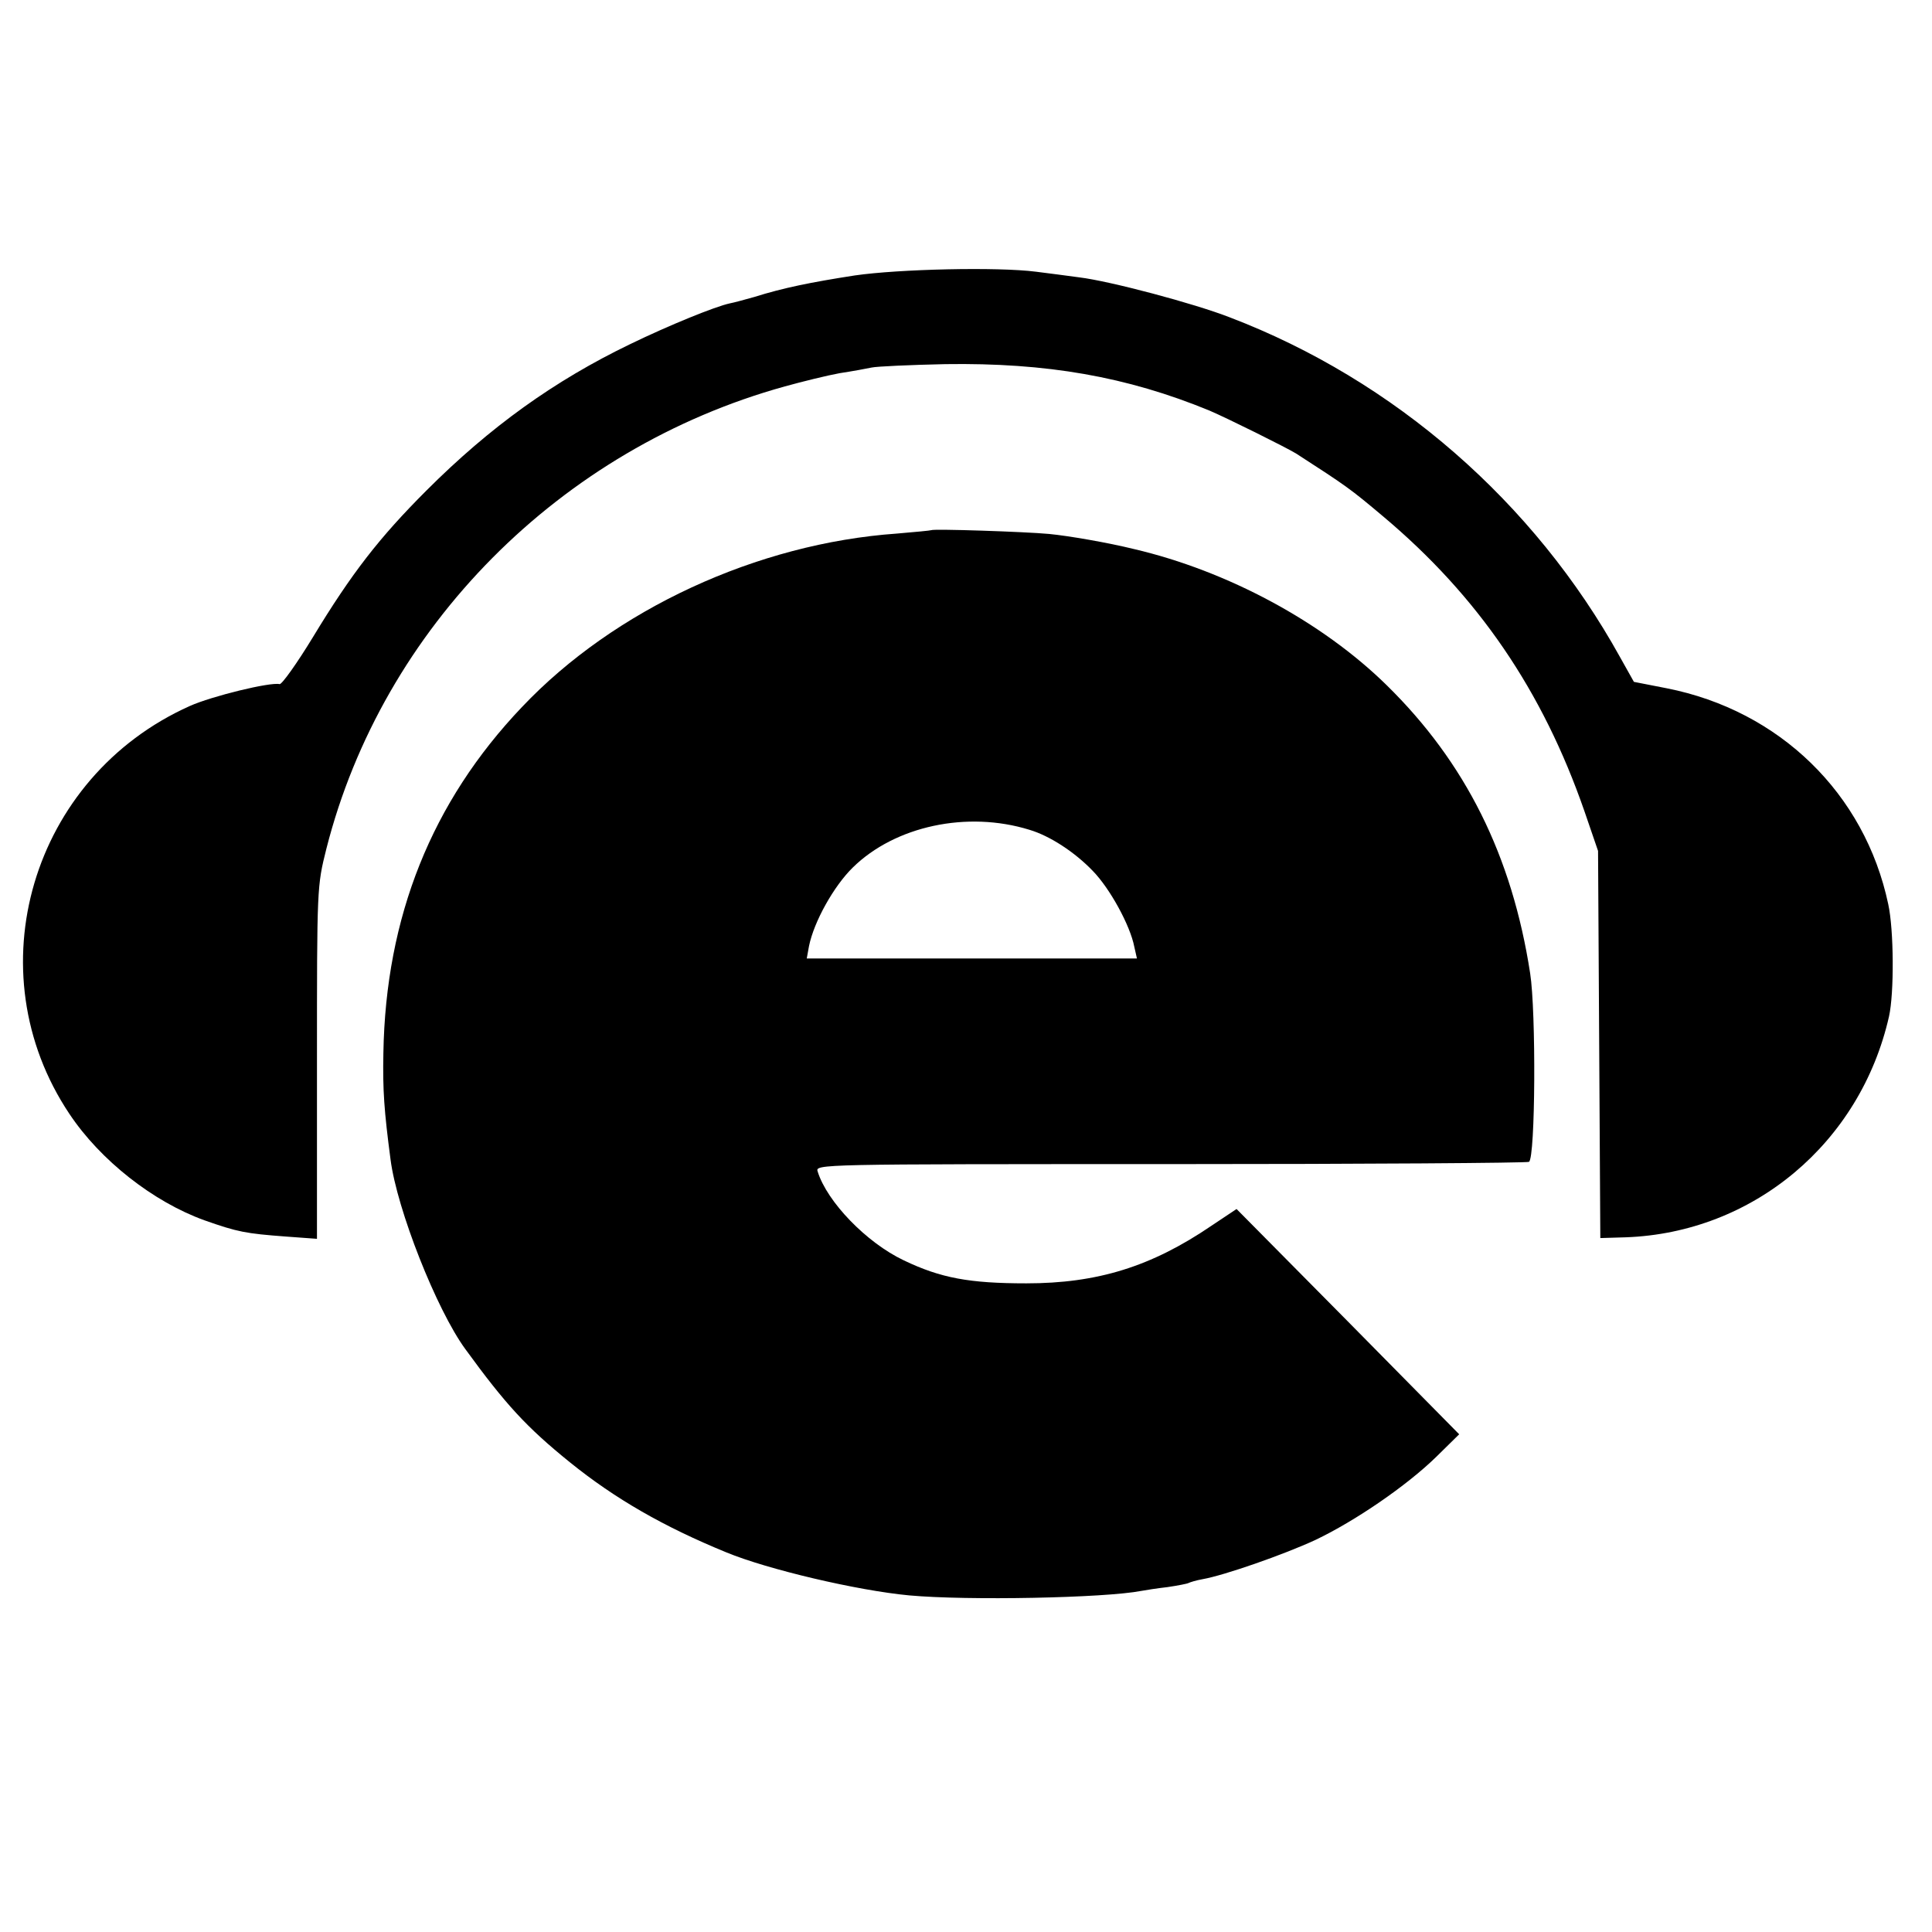 <?xml version="1.0" standalone="no"?>
<!DOCTYPE svg PUBLIC "-//W3C//DTD SVG 20010904//EN"
 "http://www.w3.org/TR/2001/REC-SVG-20010904/DTD/svg10.dtd">
<svg version="1.0" xmlns="http://www.w3.org/2000/svg"
 width="512pt" height="512pt" viewBox="0 0 512 512"
 preserveAspectRatio="xMidYMid meet">
<g transform="translate(0,512) scale(0.1,-0.1)"
fill="#000000" stroke="none">
<path d="M2265 4390 c-116 -18 -190 -33 -266 -57 -25 -7 -54 -15 -65 -17 -38
-8 -161 -58 -264 -108 -201 -97 -371 -219 -540 -388 -125 -125 -198 -219 -301
-389 -42 -69 -82 -125 -88 -124 -25 6 -180 -32 -238 -58 -420 -188 -572 -703
-319 -1081 82 -123 222 -233 358 -282 88 -31 109 -35 216 -43 l82 -6 0 467 c0
467 0 467 25 567 149 586 619 1060 1215 1225 47 13 112 29 145 35 33 5 71 12
85 15 14 3 102 7 195 9 269 4 481 -33 700 -123 49 -21 202 -97 230 -114 133
-86 142 -92 231 -167 251 -211 422 -461 533 -781 l36 -105 3 -513 3 -513 67 2
c338 12 622 250 698 585 14 62 13 230 -2 298 -62 293 -288 513 -587 572 l-87
17 -37 66 c-227 410 -597 733 -1034 900 -95 37 -317 96 -399 106 -30 4 -82 11
-115 15 -102 13 -363 7 -480 -10z"/>
<path d="M2468 3715 c-2 -1 -43 -5 -91 -9 -370 -26 -749 -201 -994 -460 -239
-251 -361 -556 -367 -917 -2 -98 2 -153 19 -282 17 -132 122 -398 198 -502
107 -147 162 -207 277 -300 120 -97 249 -171 415 -239 109 -45 346 -101 485
-114 154 -14 517 -7 615 12 11 2 42 7 69 10 27 4 53 9 56 11 4 2 20 7 37 10
57 10 215 65 299 104 105 50 241 143 320 220 l61 60 -295 299 -295 298 -66
-44 c-160 -109 -303 -153 -491 -153 -151 0 -227 14 -325 61 -99 47 -203 155
-228 235 -7 20 -2 20 934 20 518 0 946 3 951 6 17 11 19 398 3 500 -48 311
-171 558 -380 763 -171 168 -422 303 -670 361 -69 17 -173 35 -225 40 -65 6
-307 14 -312 10z m260 -794 c54 -16 120 -59 168 -109 45 -46 99 -144 110 -201
l7 -31 -438 0 -437 0 6 33 c13 64 65 158 116 208 112 110 303 151 468 100z"/>
</g>
</svg>

